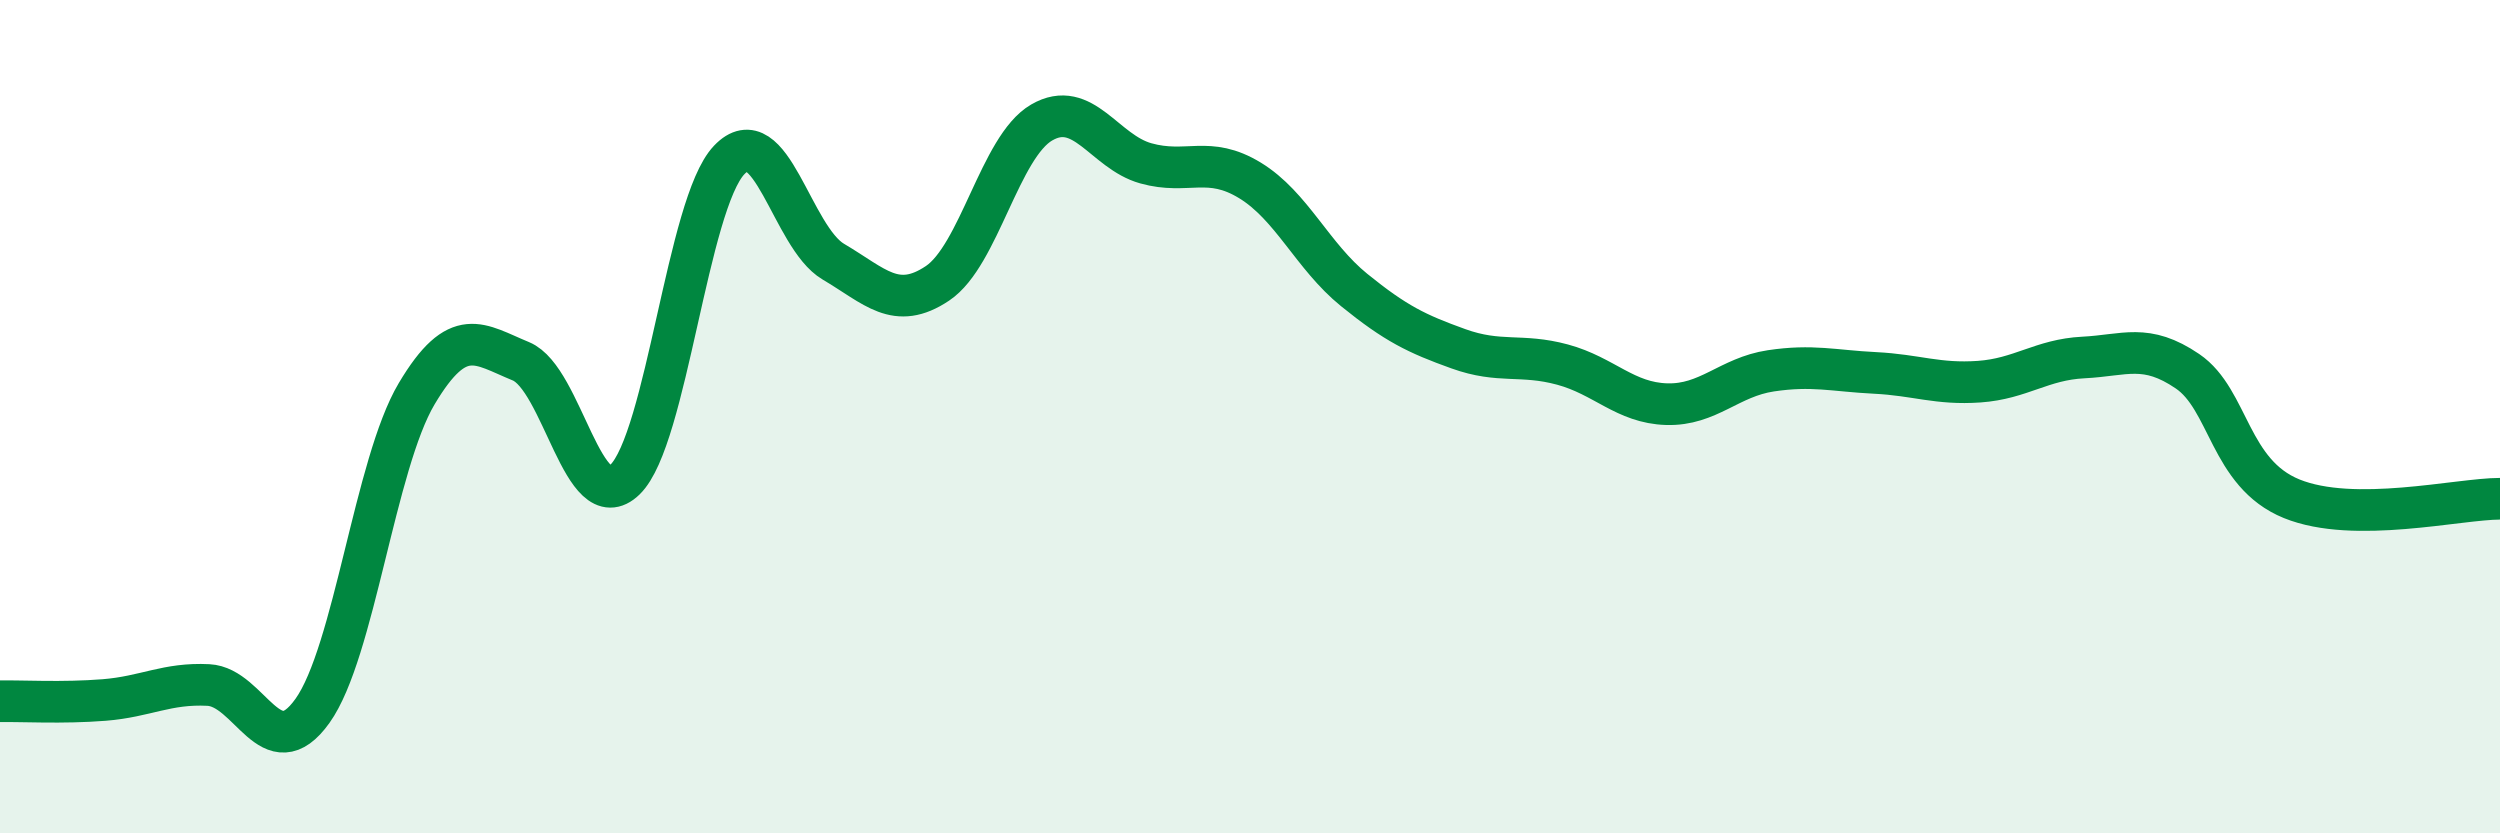 
    <svg width="60" height="20" viewBox="0 0 60 20" xmlns="http://www.w3.org/2000/svg">
      <path
        d="M 0,16.83 C 0.5,16.82 1.5,16.88 2.5,16.8 C 3.5,16.72 4,16.39 5,16.44 C 6,16.49 6.5,18.46 7.5,17.06 C 8.5,15.66 9,11.13 10,9.45 C 11,7.77 11.5,8.26 12.5,8.67 C 13.5,9.08 14,12.48 15,11.51 C 16,10.54 16.5,4.89 17.5,3.84 C 18.5,2.79 19,5.69 20,6.28 C 21,6.87 21.5,7.47 22.5,6.8 C 23.5,6.13 24,3.52 25,2.94 C 26,2.36 26.5,3.64 27.5,3.92 C 28.5,4.2 29,3.72 30,4.33 C 31,4.94 31.5,6.15 32.5,6.96 C 33.5,7.77 34,8.01 35,8.37 C 36,8.73 36.5,8.48 37.5,8.75 C 38.5,9.02 39,9.67 40,9.7 C 41,9.73 41.5,9.05 42.5,8.9 C 43.5,8.75 44,8.9 45,8.95 C 46,9 46.5,9.23 47.5,9.16 C 48.5,9.09 49,8.63 50,8.58 C 51,8.53 51.5,8.23 52.5,8.91 C 53.5,9.59 53.5,11.36 55,11.97 C 56.5,12.58 59,11.97 60,11.97L60 20L0 20Z"
        fill="#008740"
        opacity="0.1"
        stroke-linecap="round"
        stroke-linejoin="round"
      />
      <path
        d="M 0,16.83 C 0.5,16.82 1.5,16.88 2.5,16.8 C 3.5,16.72 4,16.39 5,16.44 C 6,16.49 6.5,18.46 7.5,17.06 C 8.5,15.66 9,11.13 10,9.45 C 11,7.77 11.5,8.26 12.5,8.67 C 13.5,9.08 14,12.48 15,11.51 C 16,10.54 16.5,4.89 17.5,3.84 C 18.5,2.79 19,5.69 20,6.28 C 21,6.87 21.5,7.47 22.5,6.8 C 23.5,6.13 24,3.52 25,2.94 C 26,2.36 26.5,3.64 27.5,3.92 C 28.5,4.2 29,3.72 30,4.33 C 31,4.94 31.5,6.15 32.5,6.96 C 33.5,7.77 34,8.01 35,8.37 C 36,8.73 36.5,8.48 37.5,8.75 C 38.5,9.02 39,9.67 40,9.7 C 41,9.73 41.5,9.05 42.5,8.9 C 43.5,8.75 44,8.9 45,8.95 C 46,9 46.5,9.23 47.5,9.16 C 48.5,9.09 49,8.63 50,8.58 C 51,8.53 51.5,8.23 52.5,8.91 C 53.5,9.59 53.5,11.36 55,11.97 C 56.5,12.58 59,11.97 60,11.97"
        stroke="#008740"
        stroke-width="1"
        fill="none"
        stroke-linecap="round"
        stroke-linejoin="round"
      />
    </svg>
  